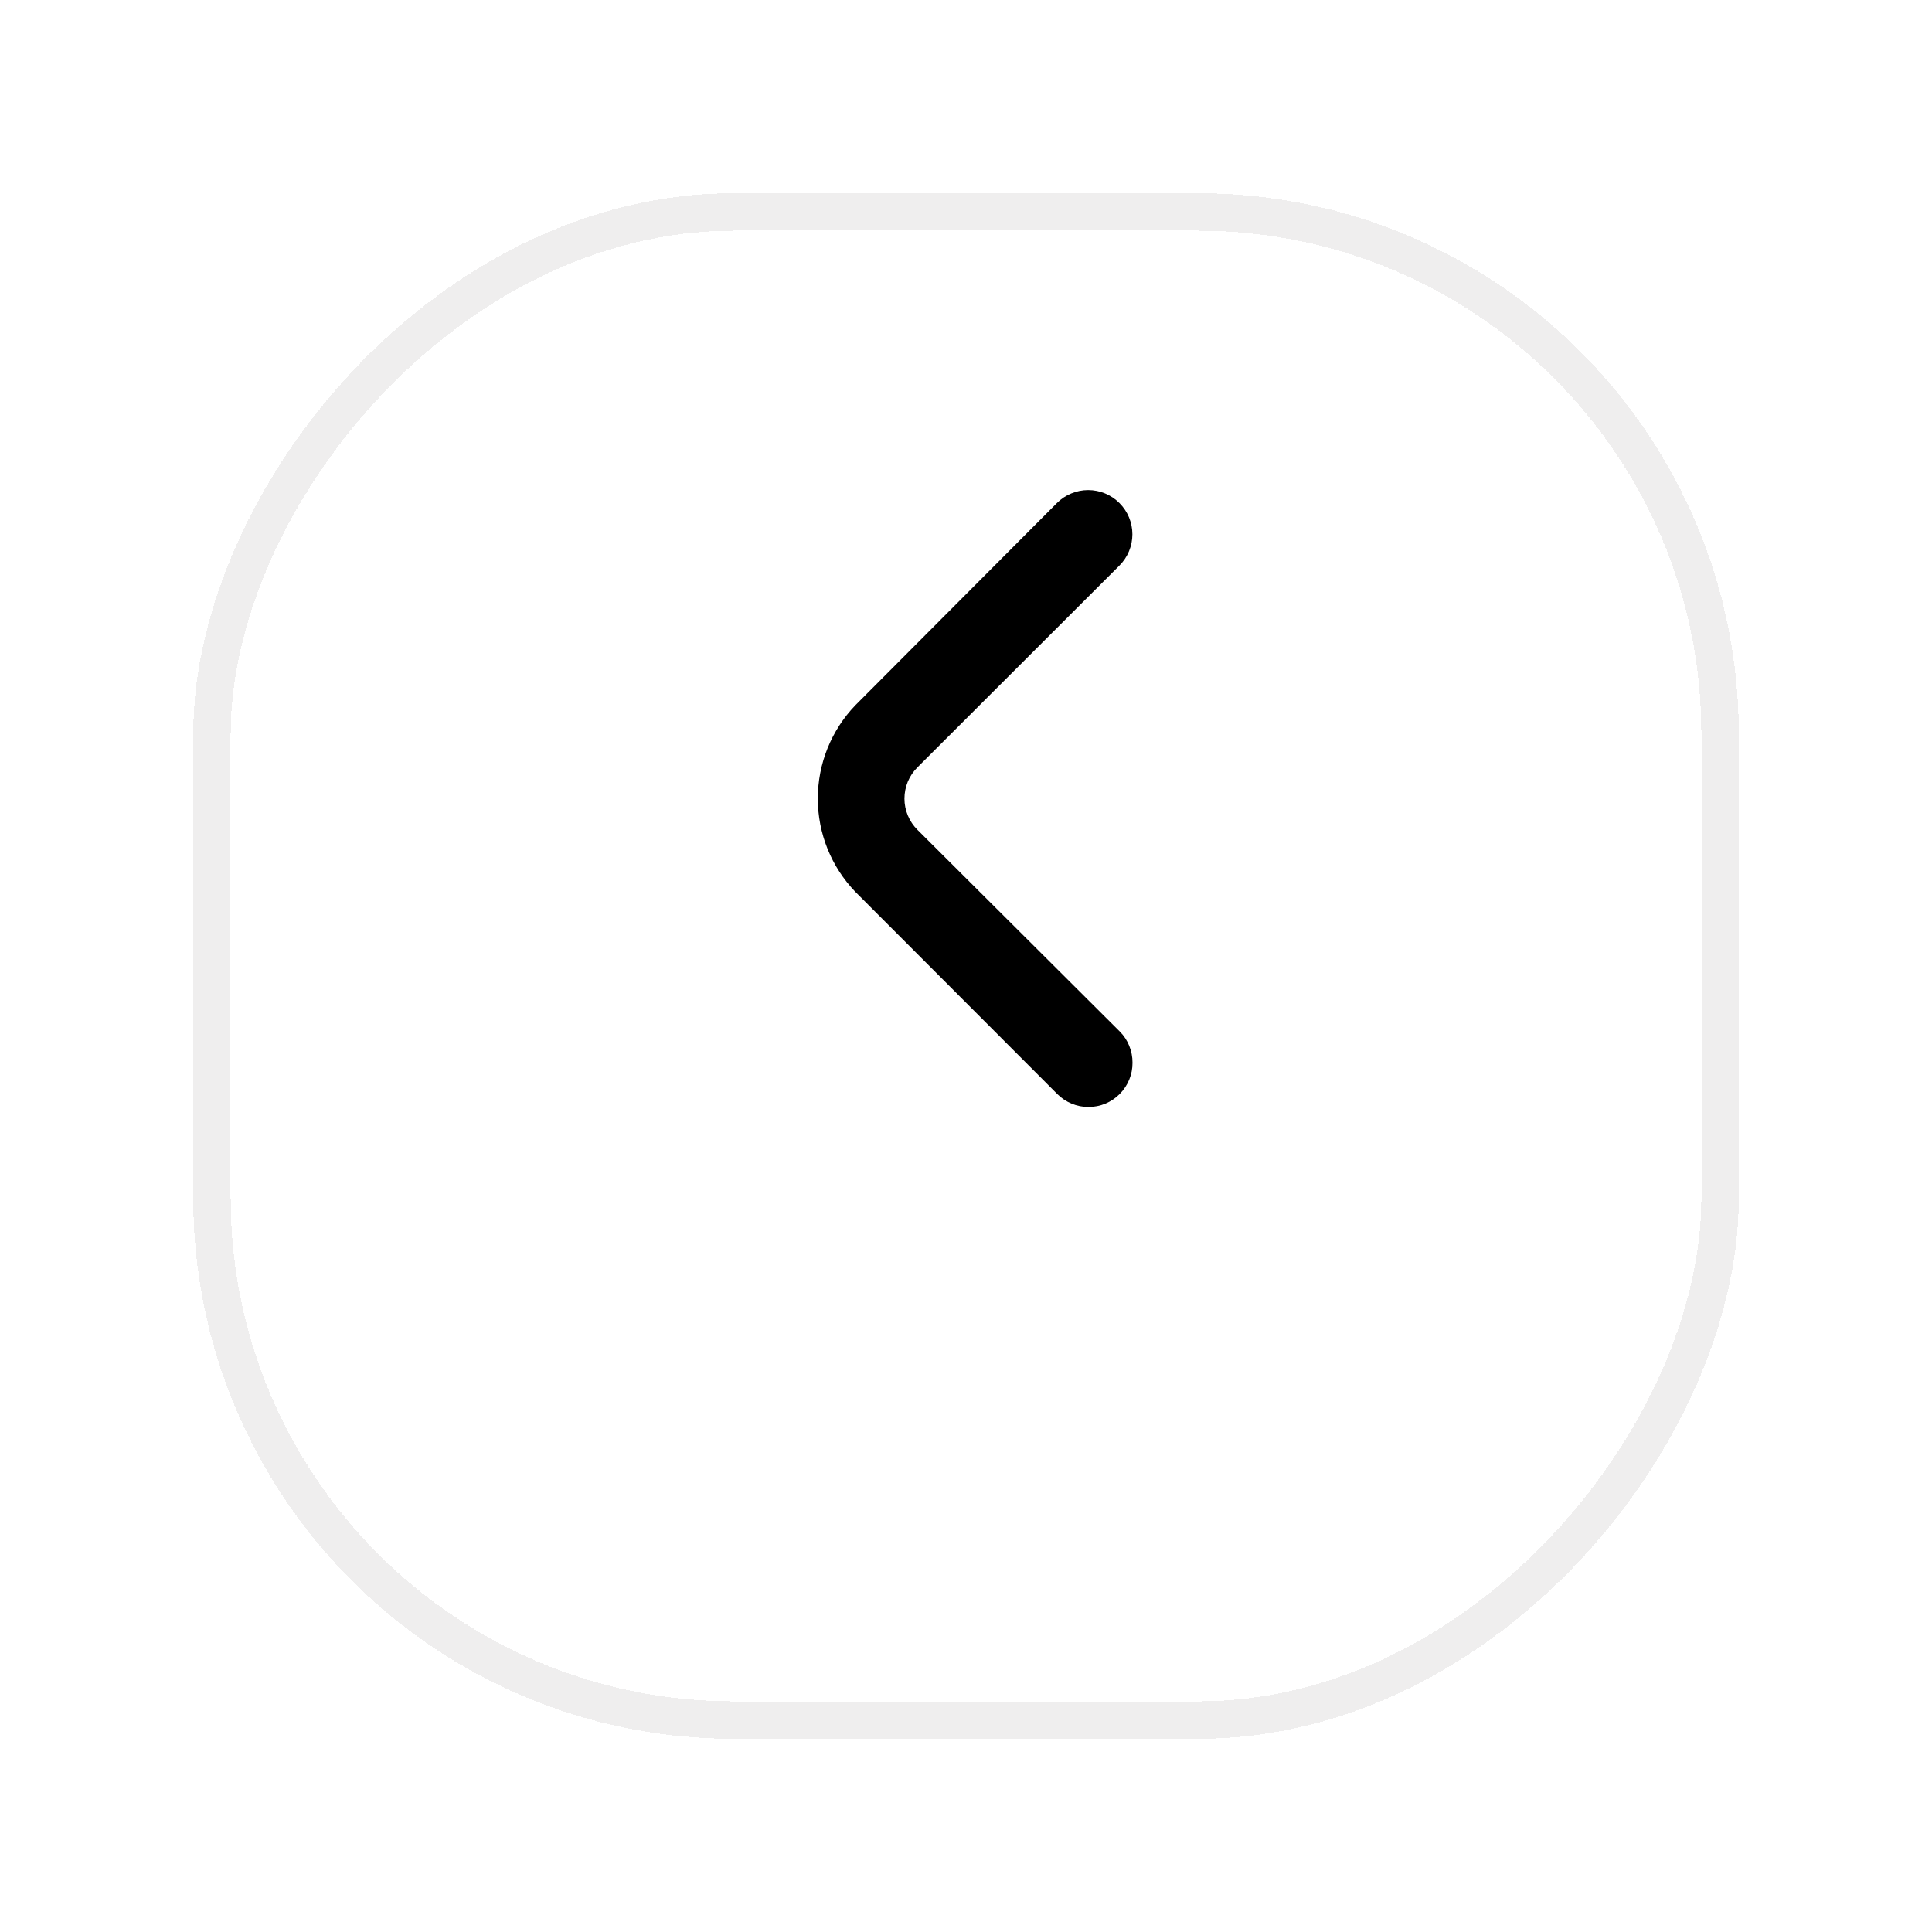 <svg width="50" height="50" viewBox="0 0 50 50" fill="none" xmlns="http://www.w3.org/2000/svg">
<g filter="url(#filter0_d_771_1116)">
<rect width="40" height="40" rx="14" transform="matrix(-1 0 0 1 45 1)" fill="#FEFEFF" fill-opacity="0.15" shape-rendering="crispEdges"/>
<rect x="-0.485" y="0.485" width="39.031" height="39.031" rx="13.515" transform="matrix(-1 0 0 1 44.031 1)" stroke="#EFEEEE" stroke-width="0.969" shape-rendering="crispEdges"/>
</g>
<path d="M29.309 27.502C29.31 27.352 29.281 27.203 29.224 27.064C29.168 26.925 29.084 26.799 28.978 26.693L23.745 21.477C23.638 21.371 23.553 21.245 23.495 21.106C23.437 20.967 23.407 20.818 23.407 20.668C23.407 20.517 23.437 20.368 23.494 20.229C23.552 20.09 23.637 19.964 23.744 19.858L28.971 14.636C29.186 14.421 29.306 14.13 29.306 13.827C29.306 13.523 29.185 13.232 28.97 13.018C28.756 12.803 28.464 12.683 28.161 12.683C28.011 12.683 27.862 12.713 27.723 12.771C27.584 12.828 27.458 12.912 27.352 13.019L22.136 18.253C21.512 18.902 21.164 19.768 21.165 20.669C21.165 21.57 21.514 22.435 22.139 23.084L27.361 28.312C27.467 28.419 27.593 28.503 27.732 28.561C27.871 28.619 28.02 28.649 28.17 28.648C28.321 28.648 28.47 28.619 28.609 28.561C28.747 28.503 28.873 28.418 28.979 28.311C29.085 28.204 29.168 28.078 29.225 27.939C29.282 27.8 29.31 27.652 29.309 27.502Z" fill="black"/>
<defs>
<filter id="filter0_d_771_1116" x="0" y="0" width="50" height="50" filterUnits="userSpaceOnUse" color-interpolation-filters="sRGB">
<feFlood flood-opacity="0" result="BackgroundImageFix"/>
<feColorMatrix in="SourceAlpha" type="matrix" values="0 0 0 0 0 0 0 0 0 0 0 0 0 0 0 0 0 0 127 0" result="hardAlpha"/>
<feOffset dy="4"/>
<feGaussianBlur stdDeviation="2.5"/>
<feComposite in2="hardAlpha" operator="out"/>
<feColorMatrix type="matrix" values="0 0 0 0 0 0 0 0 0 0 0 0 0 0 0 0 0 0 0.08 0"/>
<feBlend mode="normal" in2="BackgroundImageFix" result="effect1_dropShadow_771_1116"/>
<feBlend mode="normal" in="SourceGraphic" in2="effect1_dropShadow_771_1116" result="shape"/>
</filter>
</defs>
</svg>
